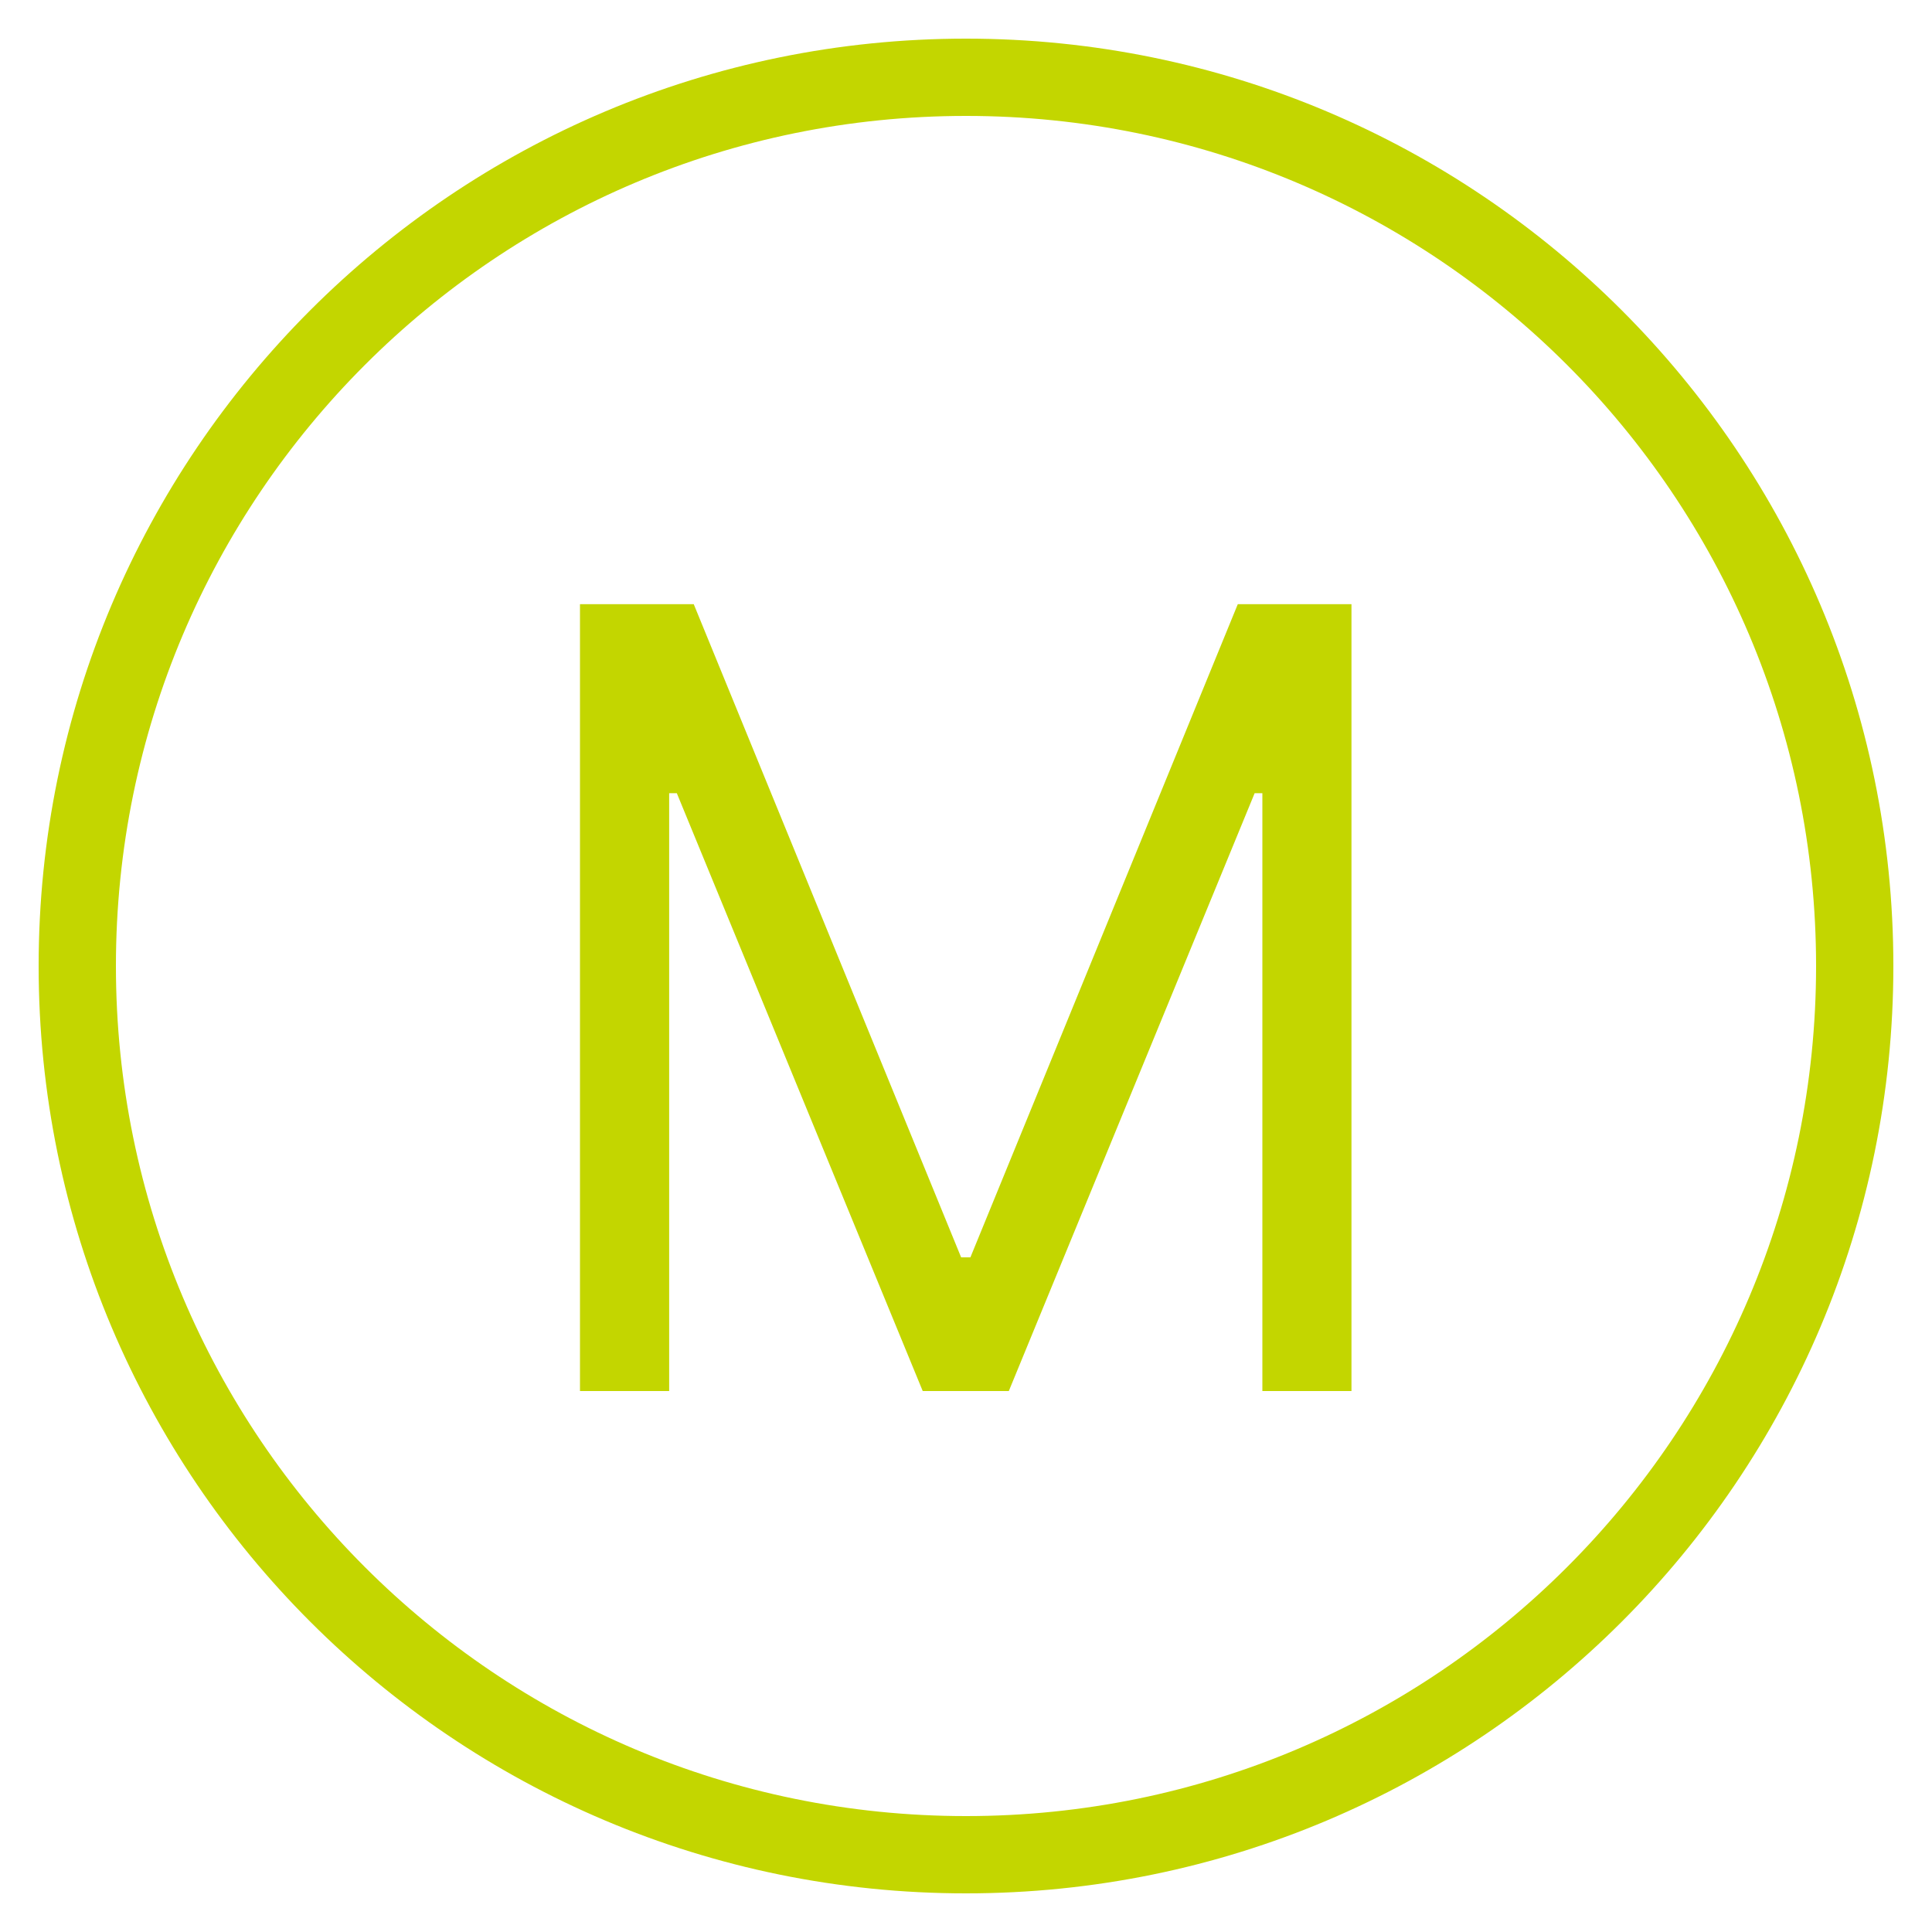 <?xml version="1.0" encoding="UTF-8"?> <svg xmlns="http://www.w3.org/2000/svg" width="25" height="25" viewBox="0 0 25 25" fill="none"> <path d="M12.5 24C18.851 24 24 18.851 24 12.5C24 6.149 18.851 1 12.5 1C6.149 1 1 6.149 1 12.5C1 18.851 6.149 24 12.5 24Z" stroke="#C3D600"></path> <path d="M7.505 7.818H8.977L12.437 16.27H12.557L16.017 7.818H17.488V18H16.335V10.264H16.235L13.054 18H11.94L8.758 10.264H8.659V18H7.505V7.818Z" fill="#C3D600"></path> </svg> 